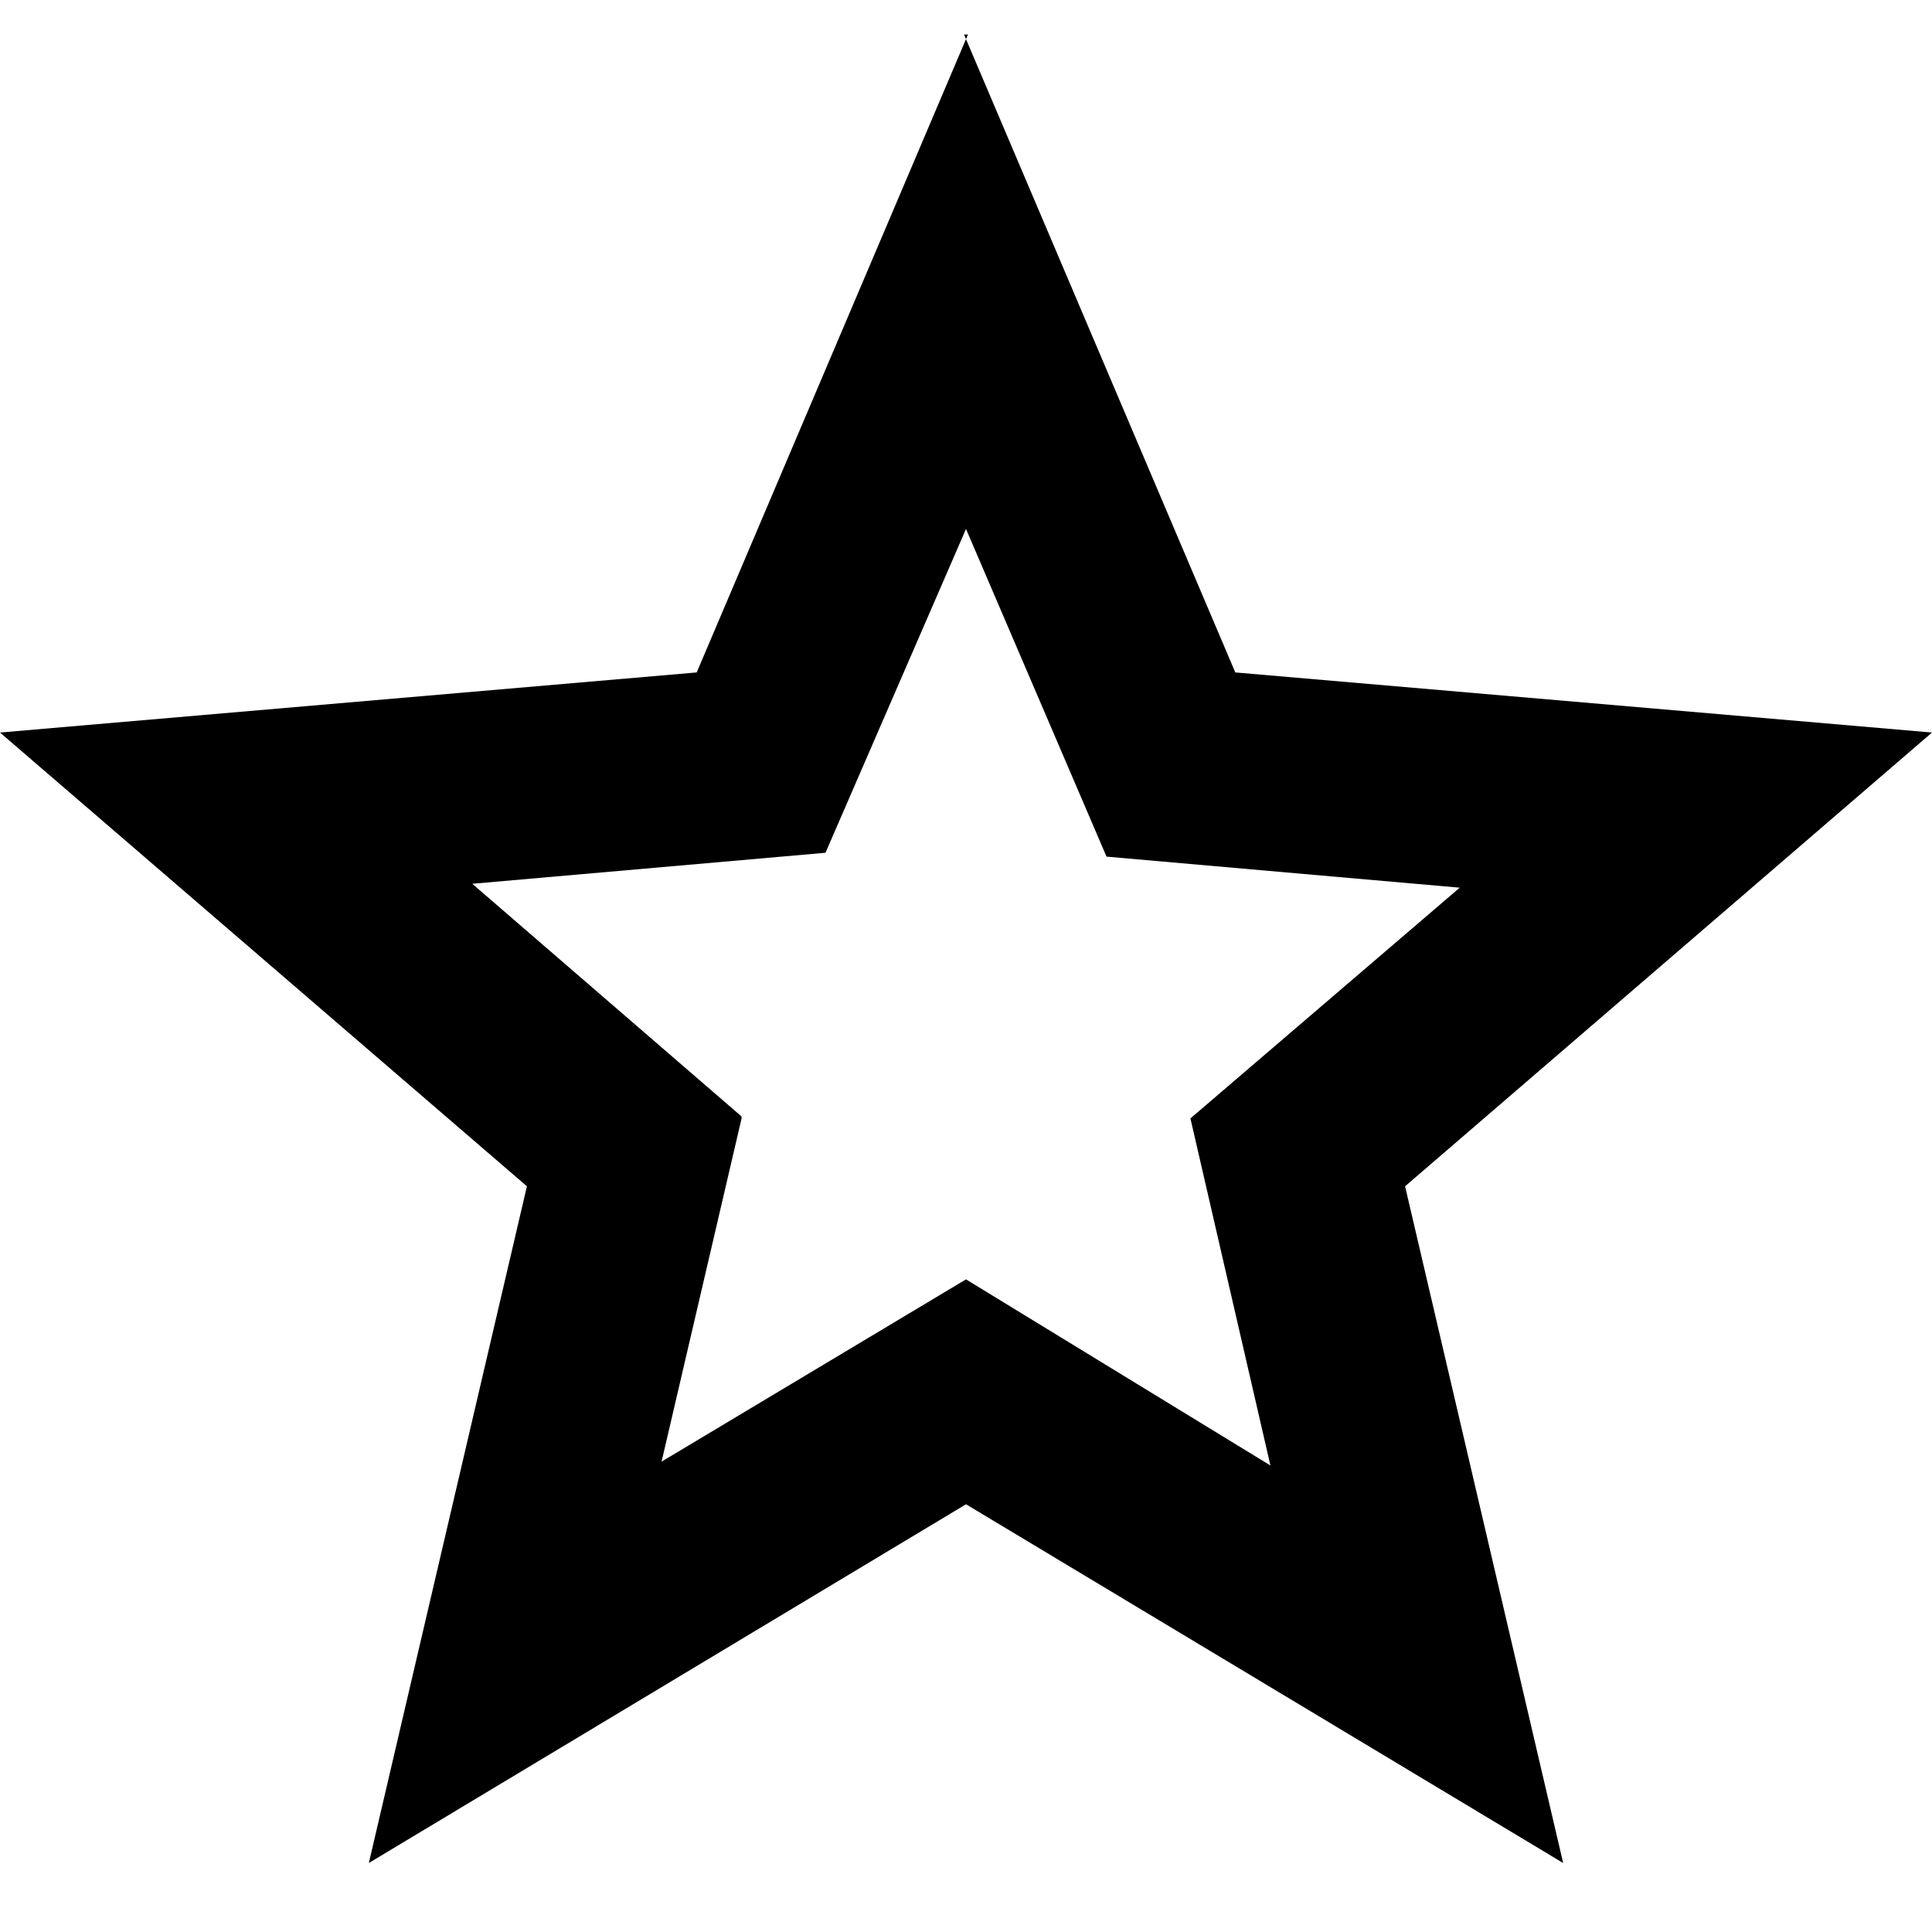 <svg width="56" height="56" viewBox="0 0 56 56" fill="none" xmlns="http://www.w3.org/2000/svg">
<path d="M21.495 32.362L13.689 25.617L23.927 24.718L28 15.332L32.073 24.83L42.311 25.73L34.505 32.418L36.824 42.478L28 37.083L19.176 42.366L21.495 32.418V32.362ZM28.057 1L20.194 19.491L0 21.233L15.273 34.385L10.691 54L28 43.602L45.309 54L40.727 34.385L56 21.233L35.806 19.491L27.943 1H28.057Z" fill="black"/>
</svg>
